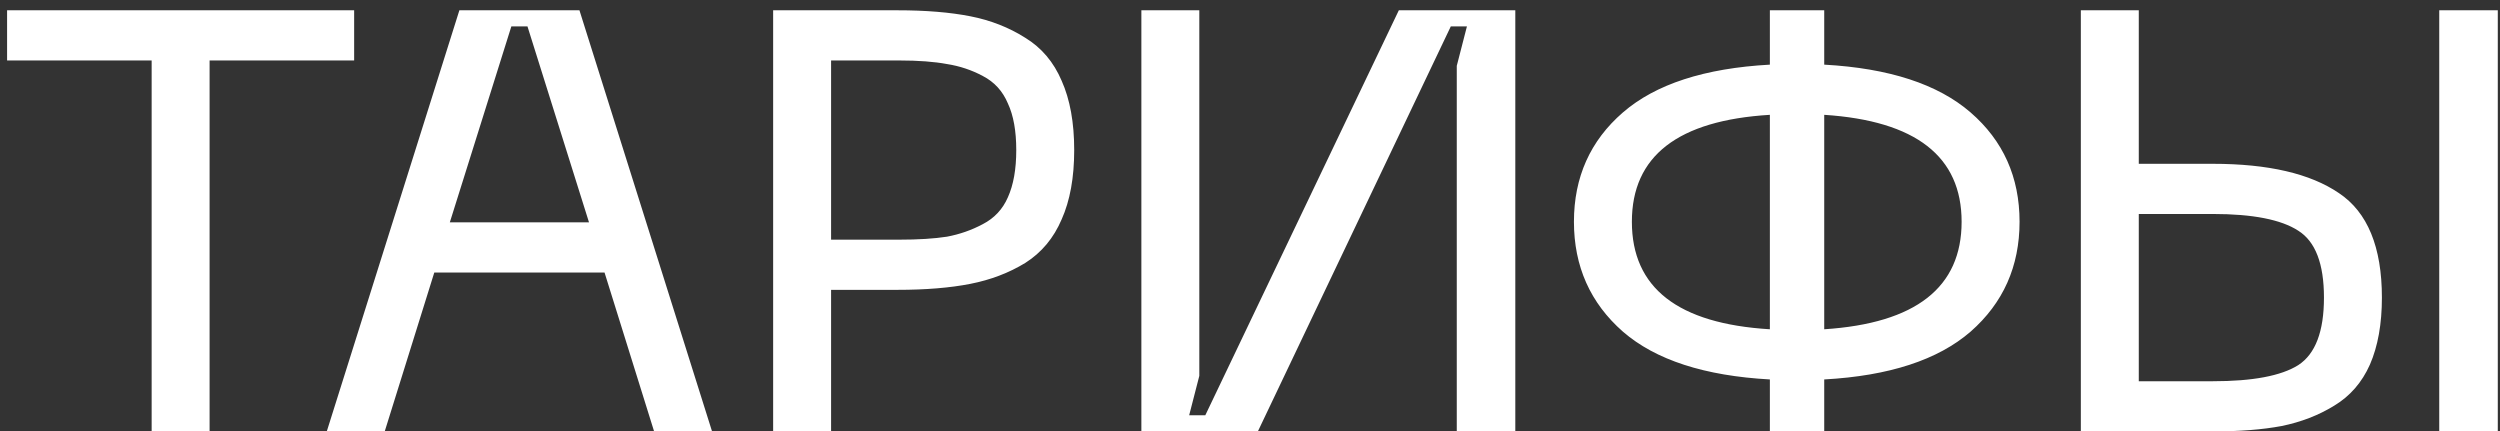 <?xml version="1.0" encoding="UTF-8"?> <svg xmlns="http://www.w3.org/2000/svg" width="226" height="39" viewBox="0 0 226 39" fill="none"><rect x="0" y="0" width="226" height="39" fill="#333333" stroke="none"/> <path d="M32.015 0.93V5.466H18.947V39H13.709V5.466H0.641V0.93H32.015ZM59.132 39L54.65 24.636H39.26L34.778 39H29.54L41.528 0.93H52.382L64.37 39H59.132ZM40.664 20.1H53.246L47.684 2.388H46.226L40.664 20.1ZM81.124 0.93C83.68 0.93 85.876 1.11 87.712 1.47C89.548 1.83 91.204 2.478 92.68 3.414C94.156 4.314 95.254 5.61 95.974 7.302C96.73 8.994 97.108 11.082 97.108 13.566C97.108 16.05 96.73 18.138 95.974 19.83C95.254 21.522 94.156 22.836 92.68 23.772C91.204 24.672 89.548 25.302 87.712 25.662C85.876 26.022 83.68 26.202 81.124 26.202H75.13V39H69.892V0.93H81.124ZM81.286 21.666C83.014 21.666 84.454 21.576 85.606 21.396C86.758 21.18 87.838 20.802 88.846 20.262C89.89 19.722 90.646 18.912 91.114 17.832C91.618 16.716 91.87 15.294 91.87 13.566C91.87 11.838 91.618 10.434 91.114 9.354C90.646 8.238 89.89 7.41 88.846 6.87C87.838 6.33 86.758 5.97 85.606 5.79C84.454 5.574 83.014 5.466 81.286 5.466H75.13V21.666H81.286ZM136.984 39H131.692V5.952L132.61 2.388H131.152L113.71 39H103.18V0.93H108.418V33.978L107.5 37.542H108.958L126.454 0.93H136.984V39ZM178.14 10.164C181.092 12.72 182.568 16.014 182.568 20.046C182.568 24.078 181.092 27.39 178.14 29.982C175.188 32.538 170.778 33.978 164.91 34.302V39H159.996V34.302C154.092 33.978 149.664 32.538 146.712 29.982C143.76 27.39 142.284 24.078 142.284 20.046C142.284 16.014 143.76 12.72 146.712 10.164C149.664 7.608 154.092 6.168 159.996 5.844V0.93H164.91V5.844C170.778 6.168 175.188 7.608 178.14 10.164ZM147.522 20.046C147.522 26.022 151.68 29.262 159.996 29.766V10.38C151.68 10.884 147.522 14.106 147.522 20.046ZM164.91 29.766C173.19 29.226 177.33 25.986 177.33 20.046C177.33 14.142 173.19 10.92 164.91 10.38V29.766ZM193.346 0.93V14.808H200.042C205.046 14.808 208.844 15.69 211.436 17.454C214.028 19.182 215.324 22.332 215.324 26.904C215.324 29.28 214.964 31.296 214.244 32.952C213.524 34.572 212.444 35.814 211.004 36.678C209.6 37.542 208.016 38.154 206.252 38.514C204.524 38.838 202.454 39 200.042 39H188.108V0.93H193.346ZM220.508 0.93H225.8V39H220.508V0.93ZM193.346 34.464H200.042C203.642 34.464 206.216 33.978 207.764 33.006C209.312 31.998 210.086 29.964 210.086 26.904C210.086 23.844 209.312 21.828 207.764 20.856C206.216 19.848 203.642 19.344 200.042 19.344H193.346V34.464Z" fill="white"></path> </svg> 